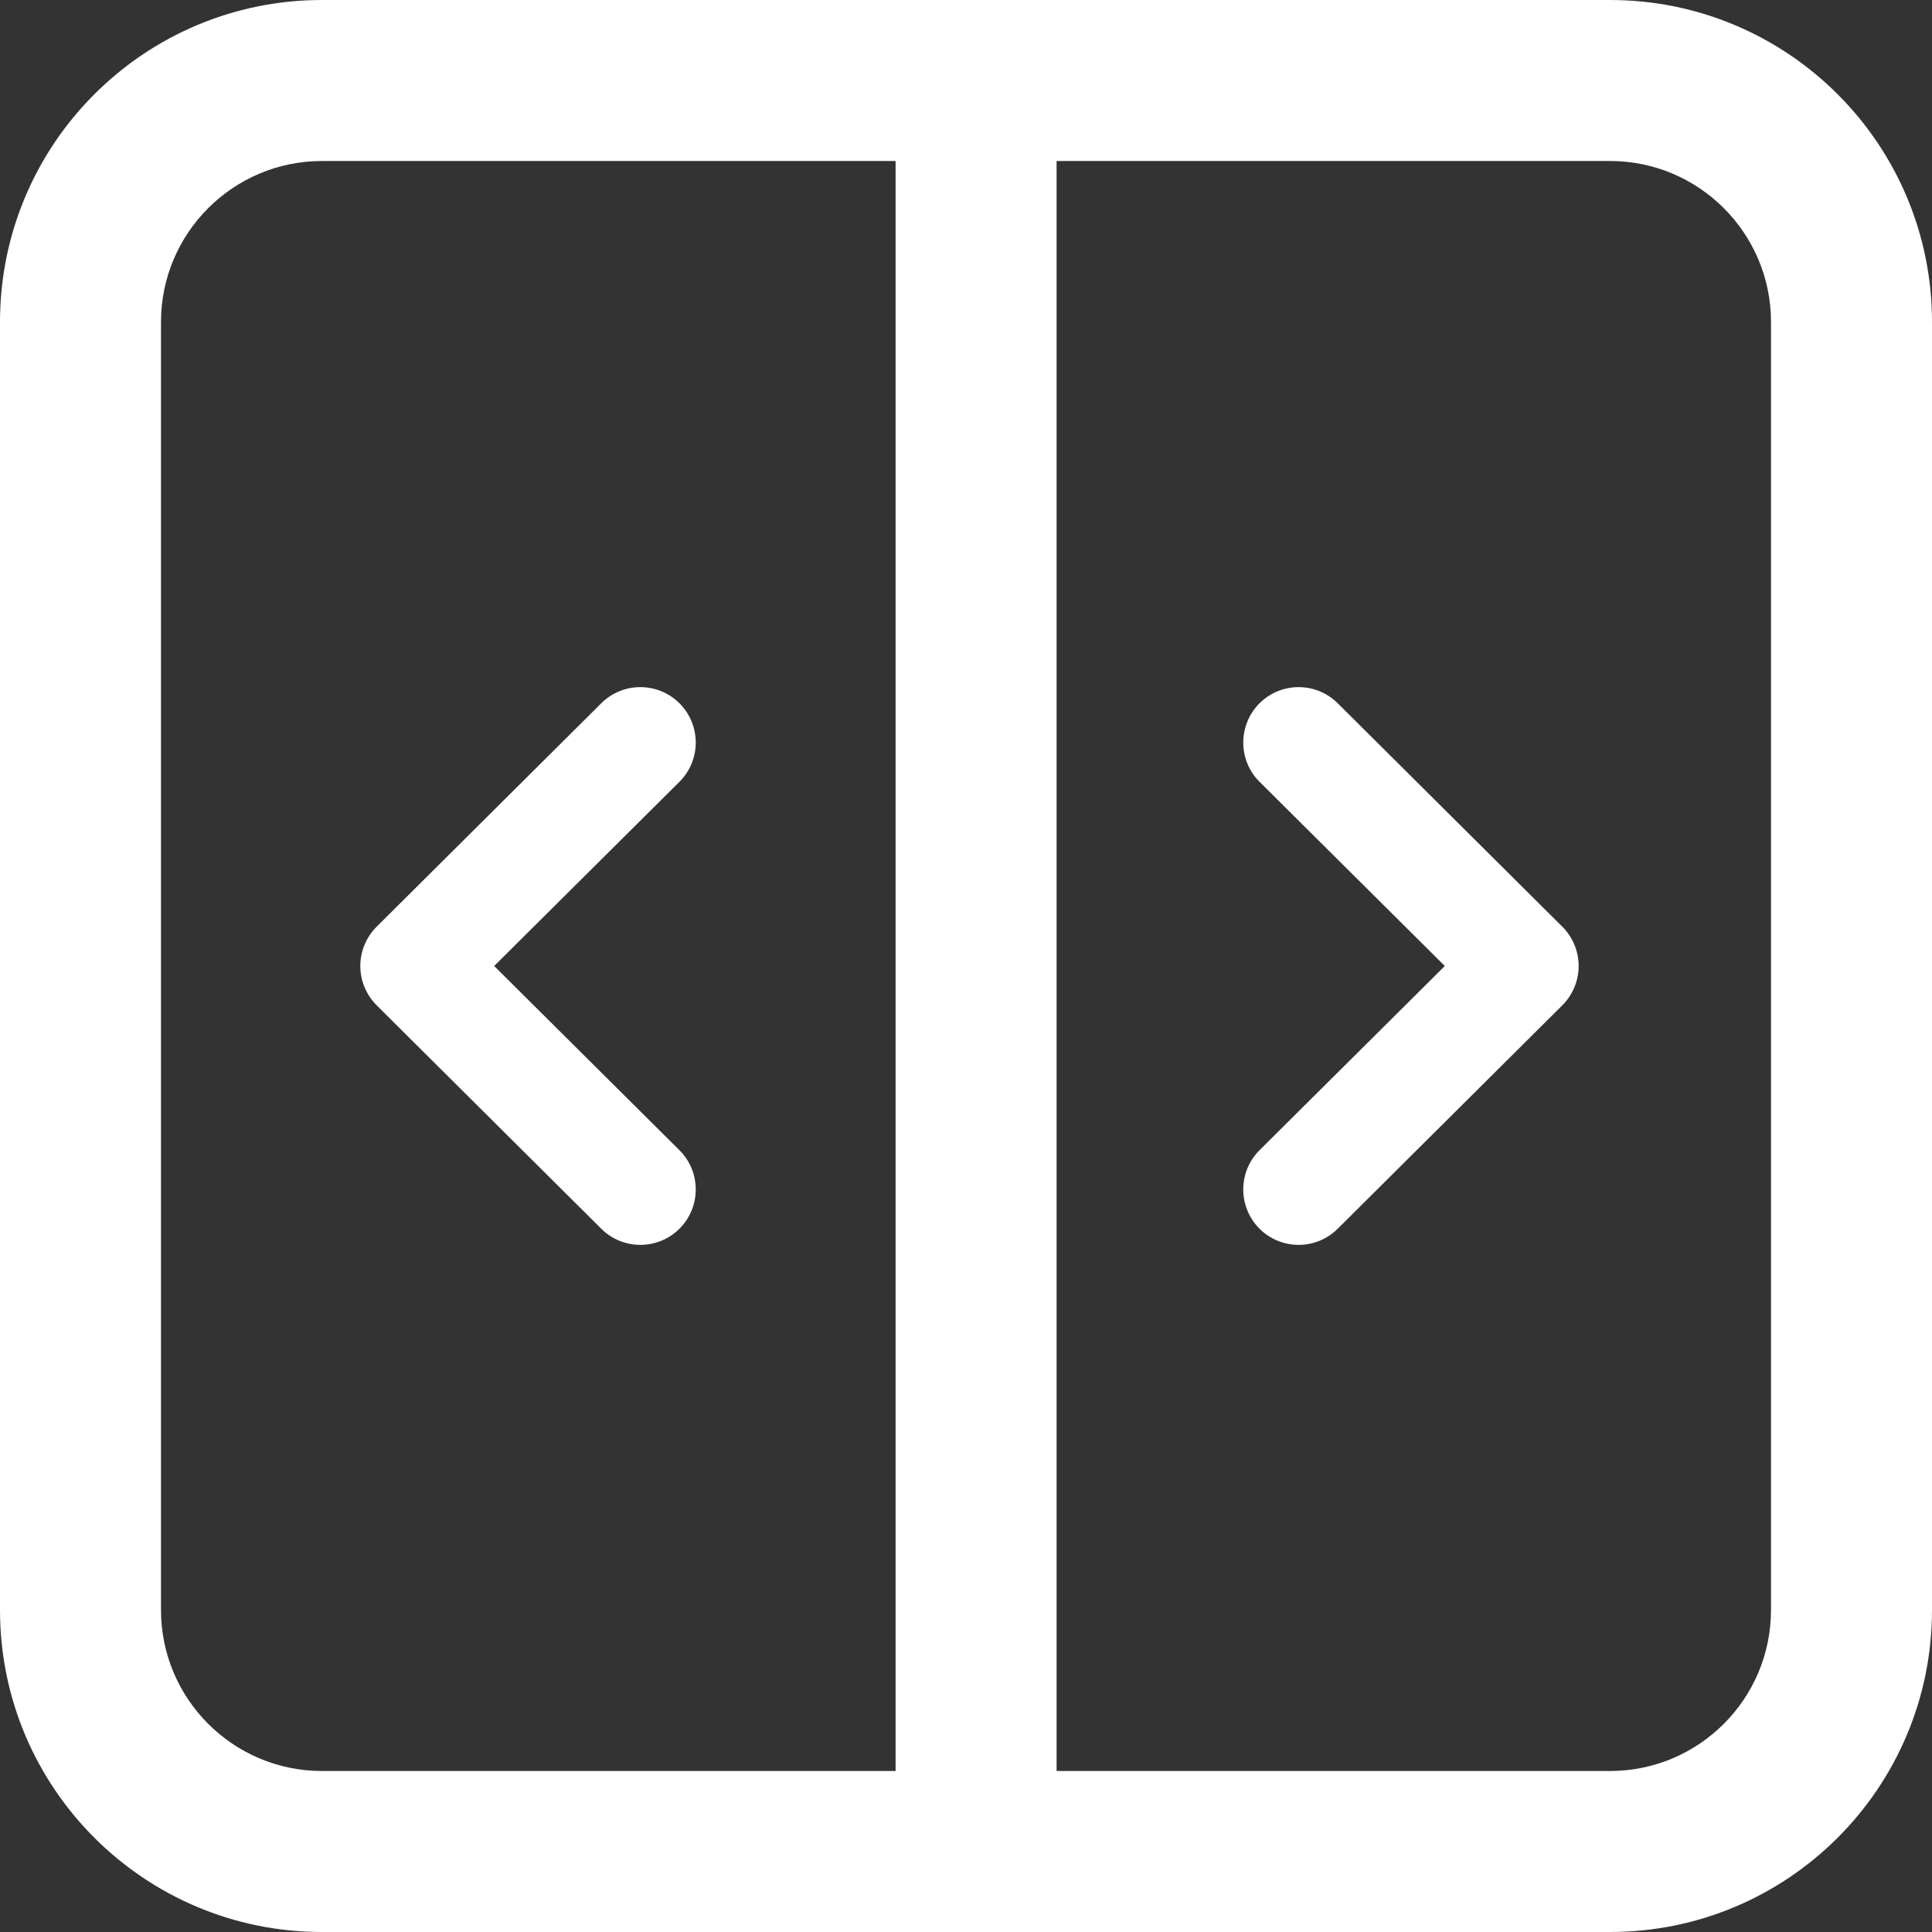 <svg width="18" height="18" viewBox="0 0 18 18" fill="none" xmlns="http://www.w3.org/2000/svg">
<rect x="0" y="0" width="18" height="18" fill="#333333" stroke="none"/>
<path d="M12.463 6.552C12.261 6.351 11.934 6.352 11.733 6.554C11.533 6.756 11.533 7.083 11.735 7.284L13.461 9L11.735 10.716C11.533 10.917 11.533 11.244 11.733 11.446C11.934 11.648 12.261 11.649 12.463 11.448L14.556 9.366C14.653 9.269 14.708 9.137 14.708 9C14.708 8.863 14.653 8.731 14.556 8.634L12.463 6.552Z" fill="white"/>
<path d="M6.332 6.554C6.131 6.352 5.804 6.351 5.602 6.552L3.509 8.634C3.412 8.731 3.357 8.863 3.357 9C3.357 9.137 3.412 9.269 3.509 9.366L5.602 11.448C5.804 11.649 6.131 11.648 6.332 11.446C6.533 11.244 6.532 10.917 6.33 10.716L4.604 9L6.33 7.284C6.532 7.083 6.533 6.756 6.332 6.554Z" fill="white"/>
<path fill-rule="evenodd" clip-rule="evenodd" d="M3 18C1.343 18 0 16.657 0 15L2.09807e-06 3C2.38776e-06 1.343 1.343 0 3 0L15 2.14585e-06C16.657 2.43554e-06 18 1.343 18 3L18 15C18 16.657 16.657 18 15 18L3 18ZM9.844 1.5L15 1.5C15.828 1.5 16.5 2.172 16.5 3L16.5 15C16.5 15.828 15.828 16.5 15 16.5H9.844L9.844 1.5ZM8.344 1.5L3 1.5C2.172 1.5 1.5 2.172 1.5 3L1.5 15C1.5 15.828 2.172 16.5 3 16.5L8.344 16.5L8.344 1.5Z" fill="white"/>
</svg>
